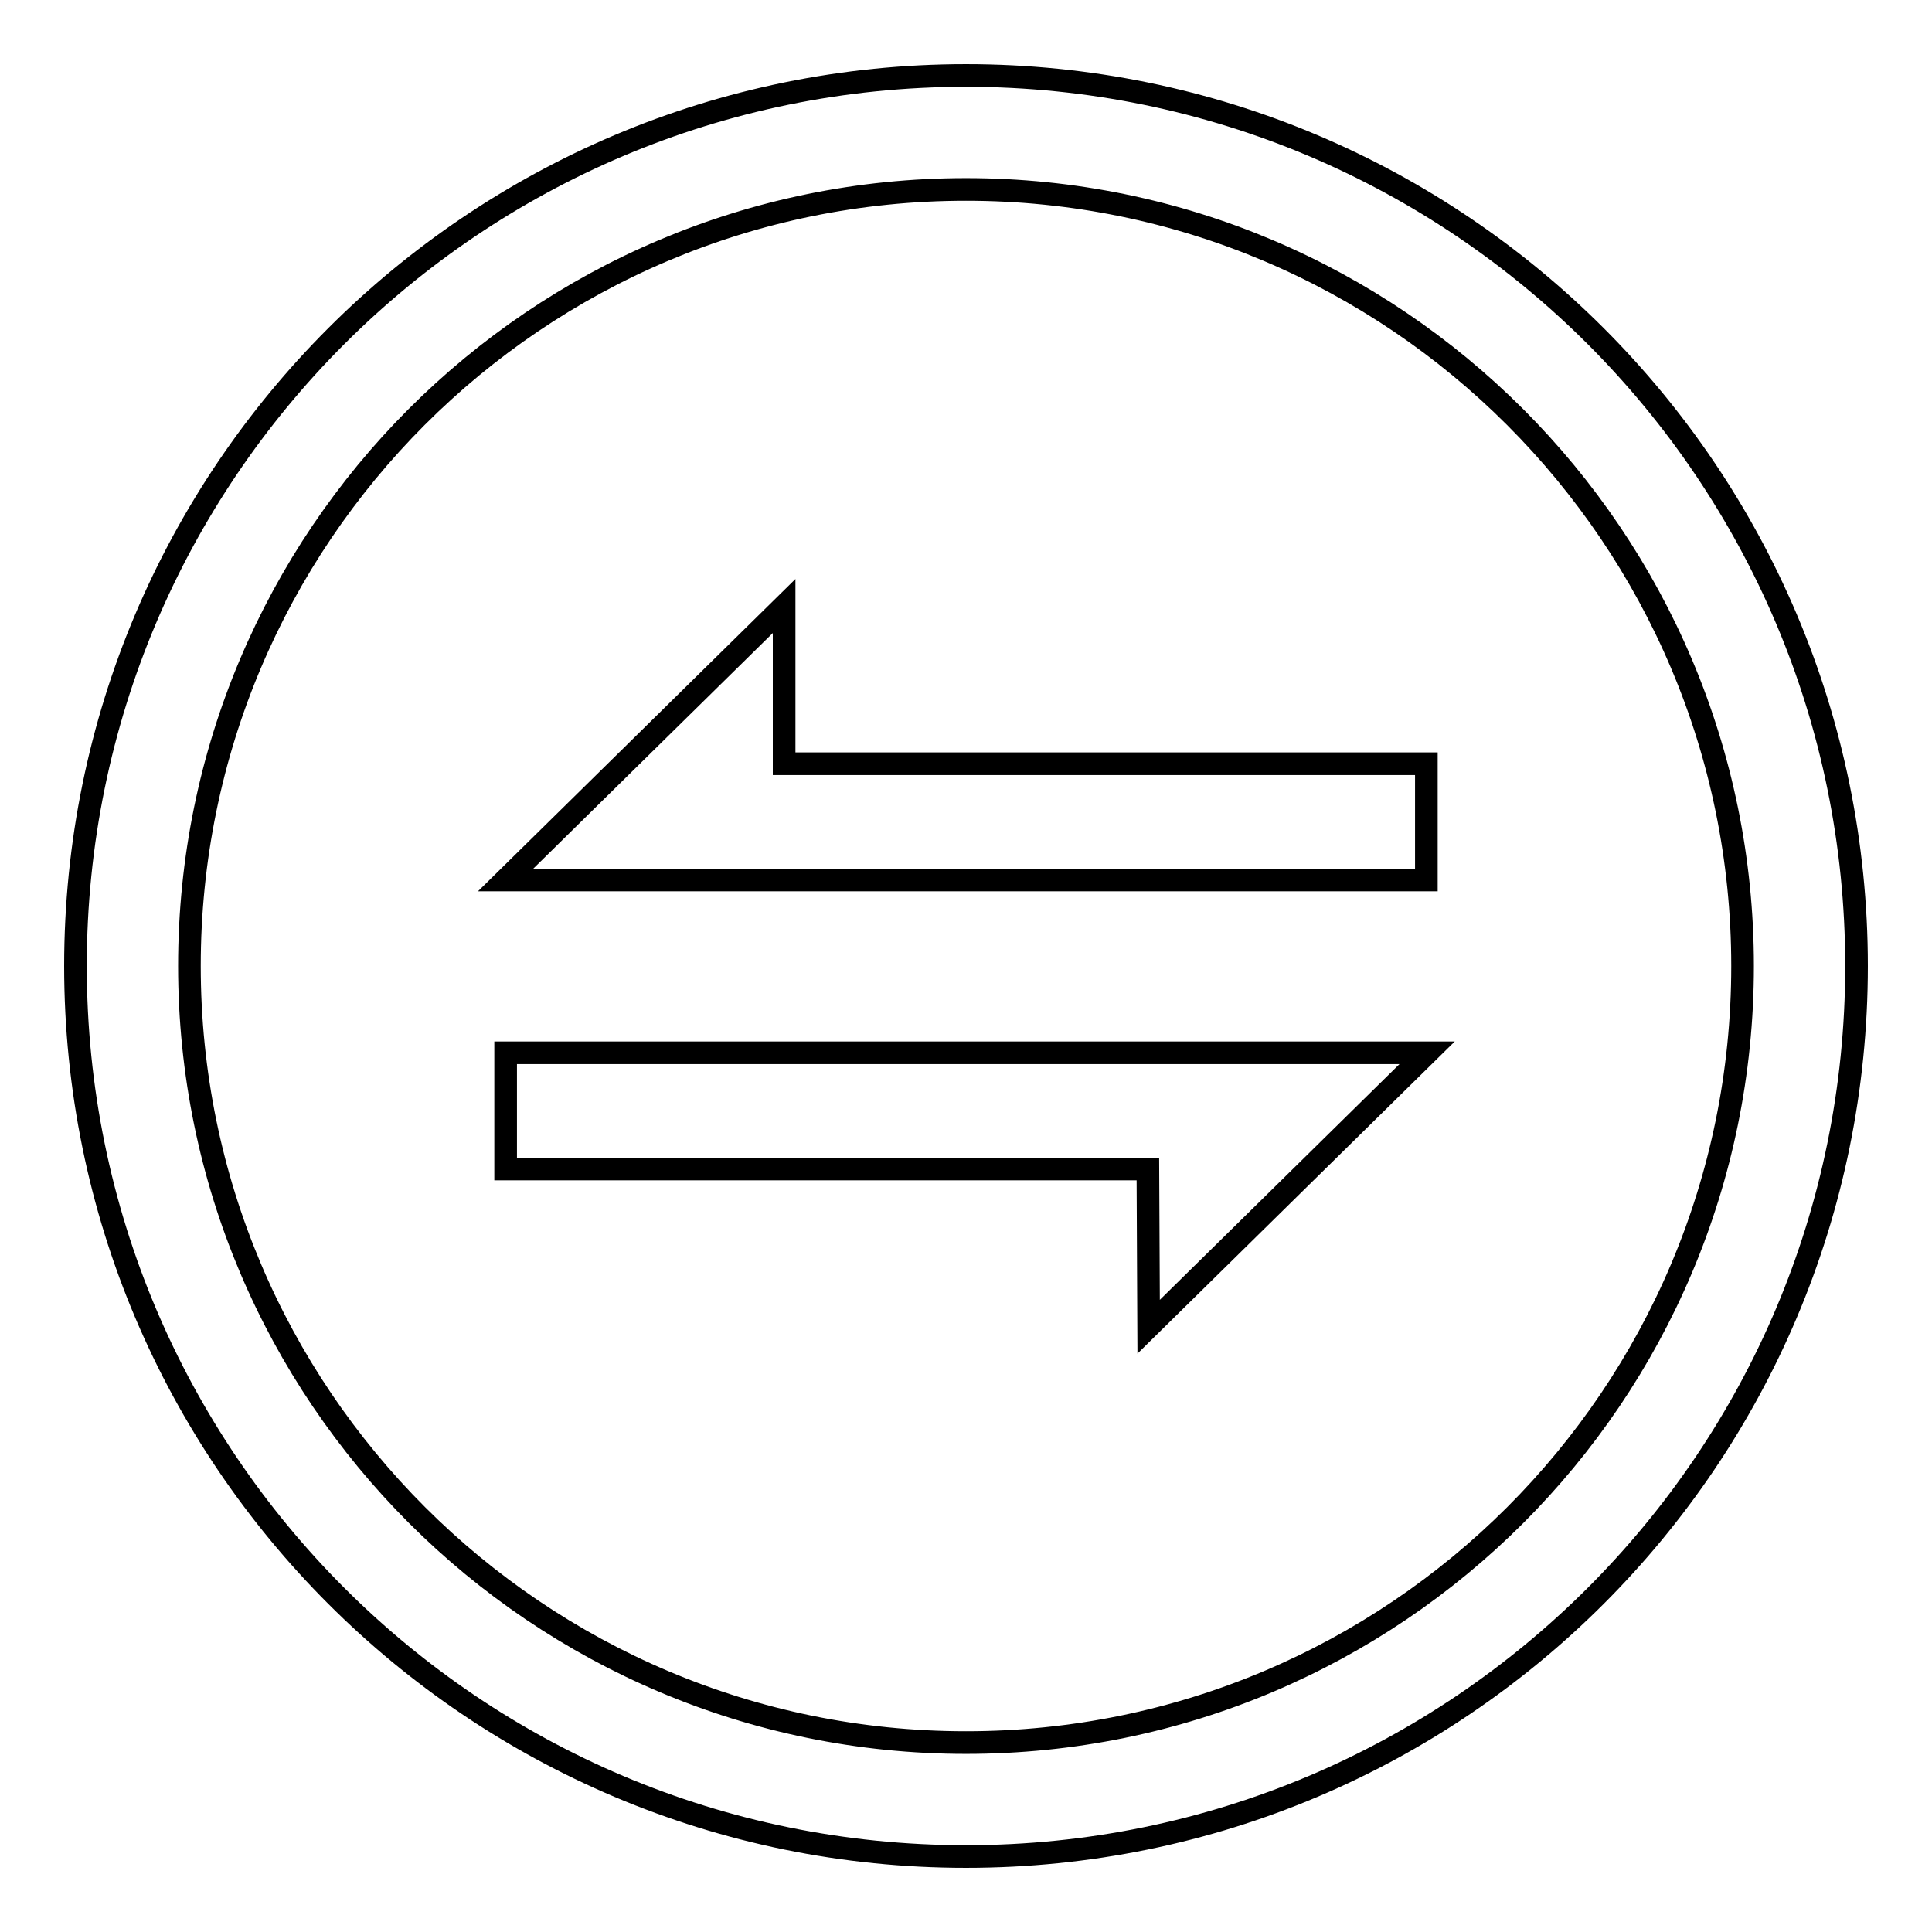 <?xml version="1.0" encoding="utf-8"?>
<!-- Svg Vector Icons : http://www.onlinewebfonts.com/icon -->
<!DOCTYPE svg PUBLIC "-//W3C//DTD SVG 1.1//EN" "http://www.w3.org/Graphics/SVG/1.1/DTD/svg11.dtd">
<svg version="1.1" xmlns="http://www.w3.org/2000/svg" xmlns:xlink="http://www.w3.org/1999/xlink" x="0px" y="0px" viewBox="0 0 256 256" enable-background="new 0 0 256 256" xml:space="preserve">
<g><g><path stroke-width="3" fill-opacity="0" stroke="#000000"  d="M103.9,80.3L67,116.6h122v-15.4h-85.1L103.9,80.3z"/><path stroke-width="3" fill-opacity="0" stroke="#000000"  d="M67,154.9h85.1l0.1,20.9l36.9-36.3H67V154.9z"/><path stroke-width="3" fill-opacity="0" stroke="#000000"  d="M128,10C62.8,10,10,62.8,10,128c0,65.2,52.8,118,118,118c65.2,0,118-52.8,118-118C246,62.8,193.2,10,128,10z M128,230.9c-56.8,0-102.9-46.1-102.9-102.9c0-56.8,46-102.9,102.9-102.9c56.8,0,102.9,46.1,102.9,102.9C230.9,184.9,184.8,230.9,128,230.9z"/></g></g>
</svg>